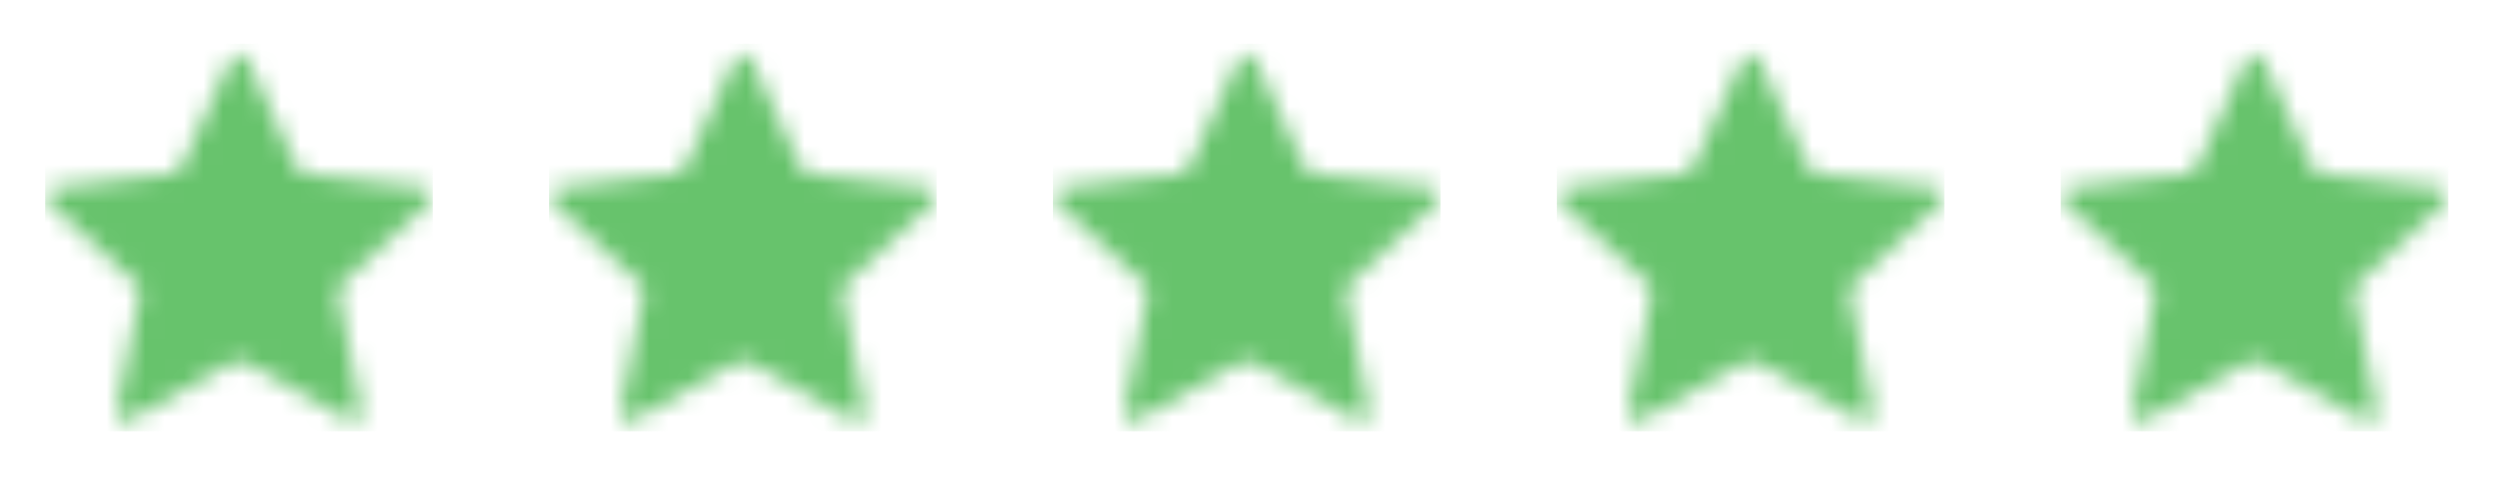 <svg width="129" height="25" viewBox="0 0 129 25" fill="none" xmlns="http://www.w3.org/2000/svg">
<mask id="mask0_1484_1632" style="mask-type:alpha" maskUnits="userSpaceOnUse" x="2" y="2" width="21" height="20">
<path d="M11.947 3.008C12.099 2.679 12.568 2.679 12.72 3.008L15.36 8.714C15.422 8.848 15.55 8.94 15.697 8.957L21.957 9.697C22.318 9.74 22.463 10.184 22.196 10.43L17.567 14.696C17.459 14.796 17.41 14.945 17.439 15.09L18.668 21.253C18.738 21.608 18.359 21.883 18.042 21.706L12.541 18.637C12.412 18.565 12.255 18.565 12.125 18.637L6.624 21.706C6.307 21.883 5.928 21.608 5.999 21.253L7.228 15.09C7.256 14.945 7.208 14.796 7.099 14.696L2.47 10.43C2.204 10.184 2.349 9.74 2.709 9.697L8.97 8.957C9.117 8.94 9.244 8.848 9.306 8.714L11.947 3.008Z" fill="#FFAA00"/>
</mask>
<g mask="url(#mask0_1484_1632)">
<rect x="2.333" y="2.261" width="20" height="20" fill="#67C36C"/>
</g>
<mask id="mask1_1484_1632" style="mask-type:alpha" maskUnits="userSpaceOnUse" x="28" y="2" width="21" height="20">
<path d="M37.947 3.008C38.099 2.679 38.568 2.679 38.72 3.008L41.36 8.714C41.422 8.848 41.55 8.94 41.697 8.957L47.957 9.697C48.318 9.74 48.463 10.184 48.196 10.43L43.568 14.696C43.459 14.796 43.41 14.945 43.439 15.09L44.668 21.253C44.739 21.608 44.359 21.883 44.042 21.706L38.541 18.637C38.412 18.565 38.255 18.565 38.125 18.637L32.624 21.706C32.307 21.883 31.928 21.608 31.999 21.253L33.228 15.09C33.256 14.945 33.208 14.796 33.099 14.696L28.471 10.43C28.204 10.184 28.349 9.74 28.709 9.697L34.97 8.957C35.117 8.94 35.244 8.848 35.306 8.714L37.947 3.008Z" fill="#FFAA00"/>
</mask>
<g mask="url(#mask1_1484_1632)">
<rect x="28.333" y="2.261" width="20" height="20" fill="#67C36C"/>
</g>
<mask id="mask2_1484_1632" style="mask-type:alpha" maskUnits="userSpaceOnUse" x="54" y="2" width="21" height="20">
<path d="M63.947 3.008C64.099 2.679 64.568 2.679 64.72 3.008L67.36 8.714C67.422 8.848 67.55 8.94 67.697 8.957L73.957 9.697C74.318 9.74 74.463 10.184 74.196 10.43L69.567 14.696C69.459 14.796 69.41 14.945 69.439 15.09L70.668 21.253C70.739 21.608 70.359 21.883 70.042 21.706L64.541 18.637C64.412 18.565 64.255 18.565 64.125 18.637L58.624 21.706C58.307 21.883 57.928 21.608 57.999 21.253L59.228 15.09C59.256 14.945 59.208 14.796 59.099 14.696L54.471 10.43C54.204 10.184 54.349 9.74 54.709 9.697L60.97 8.957C61.117 8.94 61.244 8.848 61.306 8.714L63.947 3.008Z" fill="#FFAA00"/>
</mask>
<g mask="url(#mask2_1484_1632)">
<rect x="54.333" y="2.261" width="20" height="20" fill="#67C36C"/>
</g>
<mask id="mask3_1484_1632" style="mask-type:alpha" maskUnits="userSpaceOnUse" x="80" y="2" width="21" height="20">
<path d="M89.947 3.008C90.099 2.679 90.568 2.679 90.72 3.008L93.36 8.714C93.422 8.848 93.55 8.94 93.697 8.957L99.957 9.697C100.318 9.74 100.463 10.184 100.196 10.43L95.567 14.696C95.459 14.796 95.41 14.945 95.439 15.09L96.668 21.253C96.739 21.608 96.359 21.883 96.042 21.706L90.541 18.637C90.412 18.565 90.255 18.565 90.125 18.637L84.624 21.706C84.307 21.883 83.928 21.608 83.999 21.253L85.228 15.09C85.256 14.945 85.208 14.796 85.099 14.696L80.471 10.43C80.204 10.184 80.349 9.74 80.709 9.697L86.97 8.957C87.117 8.94 87.244 8.848 87.306 8.714L89.947 3.008Z" fill="#FFAA00"/>
</mask>
<g mask="url(#mask3_1484_1632)">
<rect x="80.333" y="2.261" width="20" height="20" fill="#67C36C"/>
</g>
<mask id="mask4_1484_1632" style="mask-type:alpha" maskUnits="userSpaceOnUse" x="106" y="2" width="21" height="20">
<path d="M115.947 3.008C116.099 2.679 116.568 2.679 116.72 3.008L119.36 8.714C119.422 8.848 119.55 8.94 119.697 8.957L125.957 9.697C126.318 9.74 126.463 10.184 126.196 10.43L121.568 14.696C121.459 14.796 121.41 14.945 121.439 15.09L122.668 21.253C122.739 21.608 122.359 21.883 122.042 21.706L116.541 18.637C116.412 18.565 116.255 18.565 116.125 18.637L110.624 21.706C110.307 21.883 109.928 21.608 109.999 21.253L111.228 15.09C111.256 14.945 111.208 14.796 111.099 14.696L106.47 10.43C106.204 10.184 106.349 9.74 106.709 9.697L112.97 8.957C113.117 8.94 113.244 8.848 113.306 8.714L115.947 3.008Z" fill="#FFAA00"/>
</mask>
<g mask="url(#mask4_1484_1632)">
<rect x="106.333" y="2.261" width="20" height="20" fill="#67C36C"/>
</g>
</svg>
